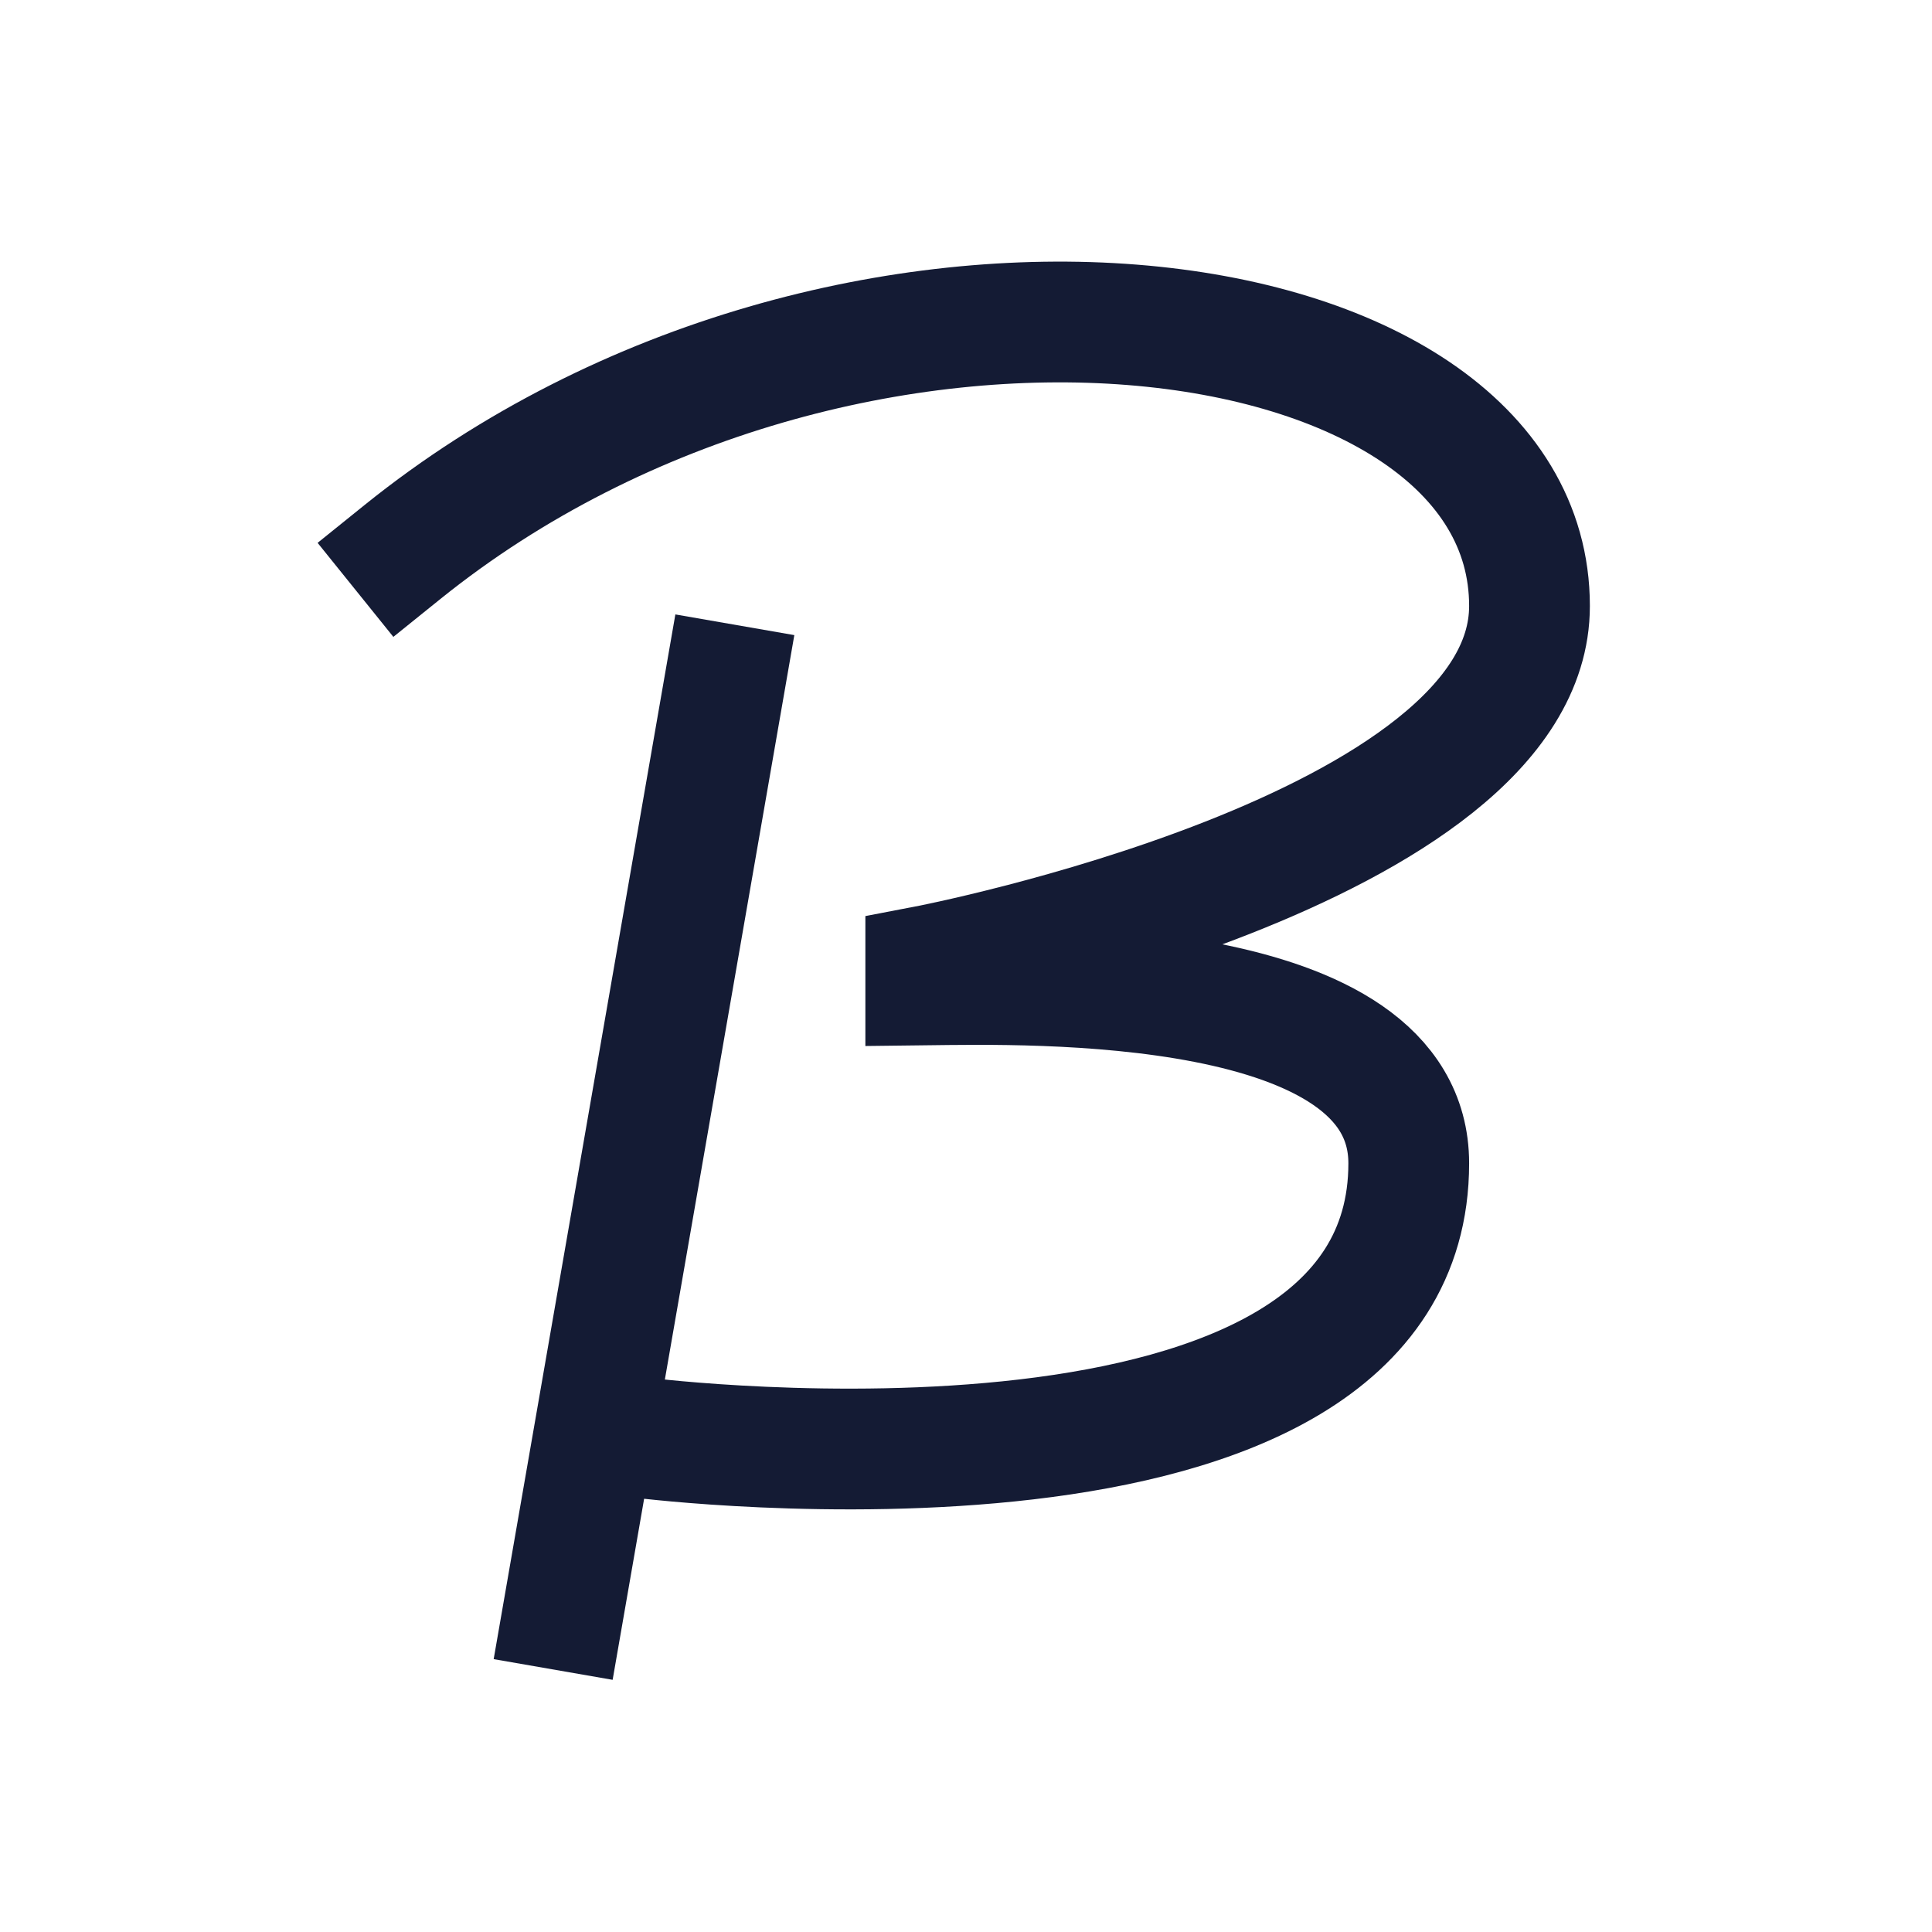 <svg width="24" height="24" viewBox="0 0 24 24" fill="none" xmlns="http://www.w3.org/2000/svg">
<path d="M5 6.857C10.5 2.426 19 3.539 19 7.528C19 10.566 11.5 12 11.5 12V12.235C12.781 12.22 17.5 12.098 17.5 14.451C17.5 19.048 8 17.863 8 17.863" stroke="#141B34" stroke-width="1.5" stroke-linecap="square"/>
<path d="M9 8.5L7 20" stroke="#141B34" stroke-width="1.5" stroke-linecap="square" stroke-linejoin="round"/>
</svg>
